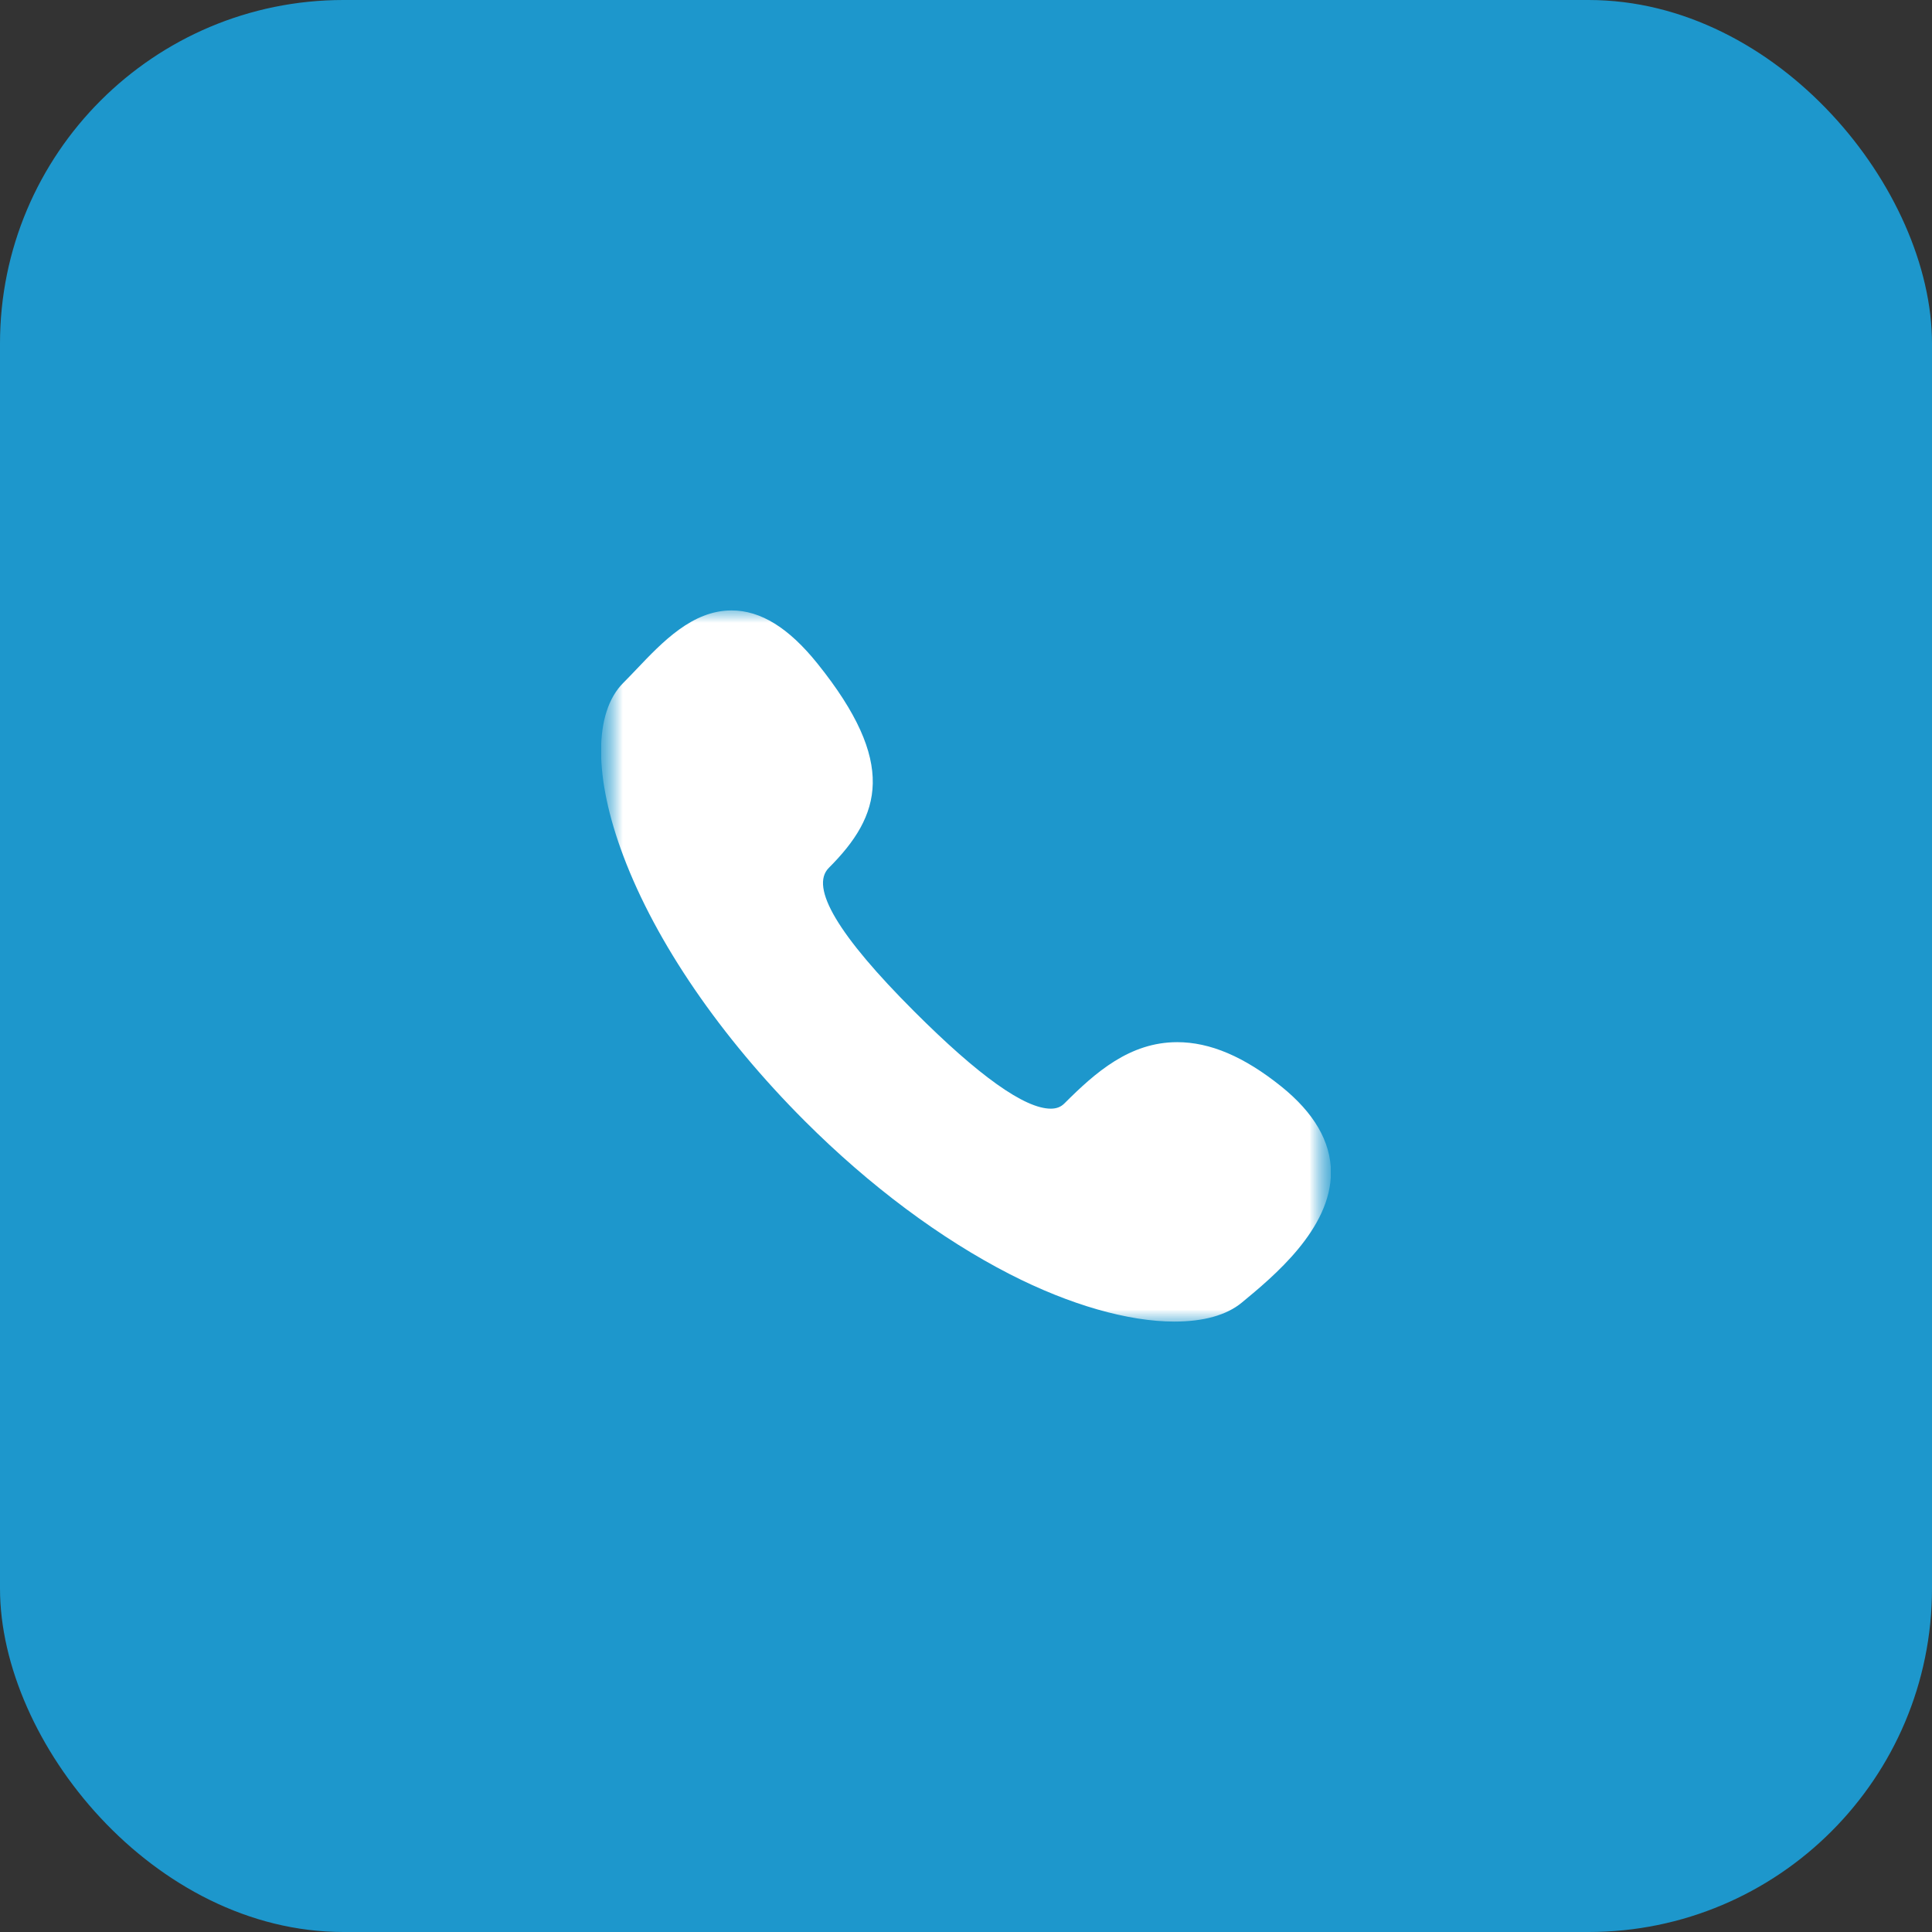 <?xml version="1.0" encoding="UTF-8"?> <svg xmlns="http://www.w3.org/2000/svg" width="45" height="45" viewBox="0 0 45 45" fill="none"><rect x="0" y="0" width="45" height="45" fill="#333333" stroke="none"/> <rect width="45" height="45" rx="8" fill="#1D97CC"></rect> <g clip-path="url(#clip0_33_22)"> <mask id="mask0_33_22" style="mask-type:luminance" maskUnits="userSpaceOnUse" x="14" y="14" width="17" height="17"> <path d="M31 14H14V31H31V14Z" fill="white"></path> </mask> <g mask="url(#mask0_33_22)"> <mask id="mask1_33_22" style="mask-type:luminance" maskUnits="userSpaceOnUse" x="14" y="14" width="17" height="17"> <path d="M31 14H14V31H31V14Z" fill="white"></path> </mask> <g mask="url(#mask1_33_22)"> <path d="M29.842 25.305C28.979 24.612 28.186 24.274 27.42 24.274C26.312 24.274 25.514 24.979 24.792 25.701C24.709 25.784 24.608 25.823 24.475 25.823C23.867 25.823 22.796 25.061 21.293 23.557C19.524 21.789 18.855 20.664 19.305 20.214C20.524 18.996 20.904 17.774 19.038 15.453C18.37 14.622 17.716 14.218 17.04 14.218C16.128 14.218 15.434 14.947 14.822 15.591C14.716 15.702 14.616 15.807 14.518 15.905C13.827 16.596 13.827 18.105 14.52 19.94C15.279 21.954 16.779 24.144 18.742 26.108C20.261 27.627 21.913 28.854 23.52 29.678C24.924 30.397 26.285 30.782 27.354 30.782C27.354 30.782 27.353 30.782 27.354 30.782C28.022 30.782 28.566 30.637 28.924 30.34C29.653 29.738 31.009 28.622 31 27.296C30.995 26.586 30.605 25.919 29.842 25.305Z" fill="white"></path> </g> </g> </g> <defs> <clipPath id="clip0_33_22"> <rect width="17" height="17" fill="white" transform="translate(14 14)"></rect> </clipPath> </defs> </svg> 